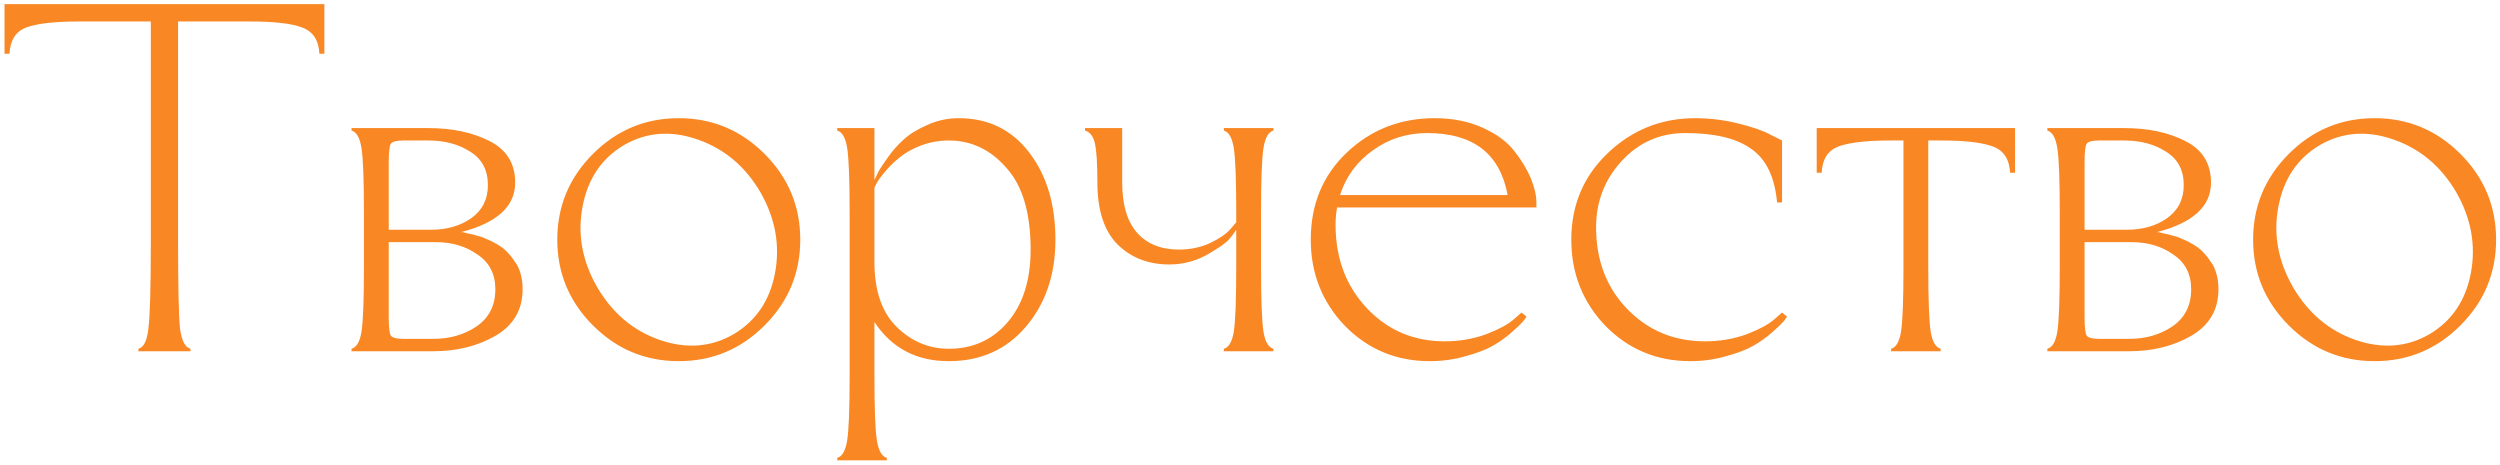 <?xml version="1.0" encoding="UTF-8"?> <svg xmlns="http://www.w3.org/2000/svg" width="484" height="90" viewBox="0 0 484 90" fill="none"><path d="M36.877 68H26.797V67.52C27.822 67.264 28.462 65.984 28.718 63.68C29.038 61.312 29.198 55.712 29.198 46.88V4.16H15.181C10.573 4.16 7.213 4.544 5.101 5.312C3.054 6.08 1.966 7.776 1.837 10.4H0.877V0.8H62.797V10.4H61.837C61.709 7.776 60.59 6.08 58.477 5.312C56.429 4.544 53.102 4.16 48.493 4.16H34.477V46.88C34.477 55.712 34.605 61.312 34.861 63.68C35.181 65.984 35.853 67.264 36.877 67.52V68ZM68.059 24.8H82.939C87.547 24.8 91.483 25.632 94.747 27.296C98.075 28.96 99.739 31.648 99.739 35.36C99.739 39.968 96.219 43.168 89.179 44.96H89.659C89.979 45.024 90.363 45.12 90.811 45.248C91.259 45.312 91.771 45.44 92.347 45.632C92.987 45.76 93.627 45.984 94.267 46.304C94.907 46.56 95.547 46.88 96.187 47.264C96.891 47.648 97.531 48.128 98.107 48.704C98.683 49.28 99.195 49.92 99.643 50.624C100.155 51.264 100.539 52.064 100.795 53.024C101.051 53.92 101.179 54.912 101.179 56C101.179 59.968 99.419 62.976 95.899 65.024C92.443 67.008 88.443 68 83.899 68H68.059V67.52C69.019 67.264 69.659 66.176 69.979 64.256C70.299 62.272 70.459 58.08 70.459 51.68V41.12C70.459 34.72 70.299 30.56 69.979 28.64C69.659 26.656 69.019 25.536 68.059 25.28V24.8ZM75.259 61.28C75.259 63.264 75.387 64.48 75.643 64.928C75.899 65.376 76.731 65.6 78.139 65.6H83.899C87.099 65.6 89.883 64.8 92.251 63.2C94.683 61.536 95.899 59.136 95.899 56C95.899 53.056 94.747 50.816 92.443 49.28C90.203 47.68 87.515 46.88 84.379 46.88H75.259V61.28ZM75.259 31.52V44.48H83.419C86.491 44.48 89.083 43.744 91.195 42.272C93.371 40.736 94.459 38.592 94.459 35.84C94.459 32.96 93.339 30.816 91.099 29.408C88.859 27.936 86.139 27.2 82.939 27.2H78.139C76.731 27.2 75.899 27.424 75.643 27.872C75.387 28.32 75.259 29.536 75.259 31.52ZM115.571 55.52C118.515 60.576 122.547 64 127.667 65.792C132.851 67.584 137.619 67.232 141.971 64.736C146.323 62.176 149.011 58.24 150.035 52.928C151.059 47.552 150.131 42.336 147.251 37.28C144.307 32.224 140.243 28.8 135.059 27.008C129.939 25.216 125.203 25.568 120.851 28.064C116.499 30.624 113.811 34.592 112.787 39.968C111.763 45.28 112.691 50.464 115.571 55.52ZM114.803 63.008C110.195 58.4 107.891 52.864 107.891 46.4C107.891 39.936 110.195 34.4 114.803 29.792C119.411 25.184 124.947 22.88 131.411 22.88C137.875 22.88 143.411 25.184 148.019 29.792C152.627 34.4 154.931 39.936 154.931 46.4C154.931 52.864 152.627 58.4 148.019 63.008C143.411 67.616 137.875 69.92 131.411 69.92C124.947 69.92 119.411 67.616 114.803 63.008ZM164.49 72.8V41.12C164.49 34.72 164.33 30.56 164.01 28.64C163.69 26.656 163.05 25.536 162.09 25.28V24.8H169.29V34.88C169.418 34.56 169.61 34.144 169.866 33.632C170.122 33.056 170.73 32.096 171.69 30.752C172.65 29.344 173.706 28.128 174.858 27.104C176.01 26.016 177.546 25.056 179.466 24.224C181.386 23.328 183.434 22.88 185.61 22.88C191.306 22.88 195.85 25.088 199.242 29.504C202.634 33.92 204.33 39.552 204.33 46.4C204.33 53.184 202.41 58.816 198.57 63.296C194.794 67.712 189.834 69.92 183.69 69.92C177.418 69.92 172.618 67.392 169.29 62.336V72.8C169.29 79.2 169.45 83.36 169.77 85.28C170.09 87.264 170.73 88.384 171.69 88.64V89.12H162.09V88.64C163.05 88.384 163.69 87.264 164.01 85.28C164.33 83.36 164.49 79.2 164.49 72.8ZM169.29 36.32V50.72C169.29 56.288 170.73 60.48 173.61 63.296C176.49 66.112 179.85 67.52 183.69 67.52C188.362 67.52 192.17 65.792 195.114 62.336C198.058 58.88 199.53 54.208 199.53 48.32C199.53 41.216 197.962 35.936 194.826 32.48C191.754 28.96 188.042 27.2 183.69 27.2C181.834 27.2 180.042 27.52 178.314 28.16C176.65 28.8 175.274 29.568 174.186 30.464C173.162 31.296 172.266 32.16 171.498 33.056C170.73 33.952 170.154 34.72 169.77 35.36L169.29 36.32ZM217.256 24.8V35.36C217.256 39.648 218.216 42.88 220.136 45.056C222.056 47.232 224.776 48.32 228.296 48.32C230.408 48.32 232.392 47.904 234.248 47.072C236.104 46.176 237.416 45.28 238.184 44.384L239.336 43.04V41.12C239.336 34.72 239.176 30.56 238.856 28.64C238.536 26.656 237.896 25.536 236.936 25.28V24.8H246.536V25.28C245.576 25.536 244.936 26.656 244.616 28.64C244.296 30.56 244.136 34.72 244.136 41.12V51.68C244.136 58.08 244.296 62.272 244.616 64.256C244.936 66.176 245.576 67.264 246.536 67.52V68H236.936V67.52C237.896 67.264 238.536 66.176 238.856 64.256C239.176 62.272 239.336 58.08 239.336 51.68V44.48C239.016 44.992 238.536 45.632 237.896 46.4C237.256 47.104 235.816 48.096 233.576 49.376C231.336 50.592 228.936 51.2 226.376 51.2C222.344 51.2 219.016 49.92 216.392 47.36C213.768 44.736 212.456 40.736 212.456 35.36C212.456 31.712 212.296 29.184 211.976 27.776C211.656 26.368 211.016 25.536 210.056 25.28V24.8H217.256ZM253.766 46.4C253.766 39.552 256.102 33.92 260.774 29.504C265.446 25.088 271.11 22.88 277.766 22.88C281.222 22.88 284.294 23.488 286.982 24.704C289.734 25.92 291.814 27.456 293.222 29.312C294.63 31.104 295.686 32.864 296.39 34.592C297.094 36.32 297.446 37.856 297.446 39.2V40.16H258.854C258.662 41.312 258.566 42.432 258.566 43.52C258.566 49.984 260.582 55.36 264.614 59.648C268.646 63.936 273.67 66.08 279.686 66.08C282.502 66.08 285.158 65.632 287.654 64.736C290.15 63.776 291.942 62.816 293.03 61.856L294.566 60.512L295.526 61.28C295.398 61.536 295.174 61.856 294.854 62.24C294.534 62.624 293.798 63.328 292.646 64.352C291.558 65.312 290.342 66.176 288.998 66.944C287.654 67.712 285.894 68.384 283.718 68.96C281.542 69.6 279.238 69.92 276.806 69.92C270.342 69.92 264.87 67.648 260.39 63.104C255.974 58.496 253.766 52.928 253.766 46.4ZM259.43 37.76H291.878C290.406 29.76 285.222 25.76 276.326 25.76C272.358 25.76 268.838 26.88 265.766 29.12C262.694 31.296 260.582 34.176 259.43 37.76ZM345.004 60.512L345.964 61.28C345.836 61.536 345.612 61.856 345.292 62.24C344.972 62.624 344.236 63.328 343.084 64.352C341.996 65.312 340.78 66.176 339.436 66.944C338.092 67.712 336.332 68.384 334.156 68.96C331.98 69.6 329.676 69.92 327.244 69.92C320.78 69.92 315.308 67.648 310.828 63.104C306.412 58.496 304.204 52.928 304.204 46.4C304.204 39.744 306.54 34.176 311.212 29.696C315.948 25.152 321.612 22.88 328.204 22.88C331.02 22.88 333.836 23.232 336.652 23.936C339.468 24.64 341.548 25.376 342.892 26.144L345.004 27.2V39.2H344.044C343.596 34.272 341.932 30.816 339.052 28.832C336.236 26.784 331.98 25.76 326.284 25.76C321.356 25.76 317.228 27.584 313.9 31.232C310.636 34.816 309.004 39.072 309.004 44C309.004 50.4 311.02 55.68 315.052 59.84C319.084 64 324.108 66.08 330.124 66.08C332.94 66.08 335.596 65.632 338.092 64.736C340.588 63.776 342.38 62.816 343.468 61.856L345.004 60.512ZM373.312 27.2V51.68C373.312 58.08 373.473 62.272 373.793 64.256C374.113 66.176 374.753 67.264 375.713 67.52V68H366.113V67.52C367.073 67.264 367.713 66.176 368.033 64.256C368.353 62.272 368.513 58.08 368.513 51.68V27.2H366.017C361.409 27.2 358.049 27.584 355.937 28.352C353.889 29.12 352.801 30.816 352.673 33.44H351.713V24.8H390.113V33.44H389.153C389.025 30.816 387.905 29.12 385.793 28.352C383.745 27.584 380.417 27.2 375.809 27.2H373.312ZM396.371 24.8H411.251C415.859 24.8 419.795 25.632 423.059 27.296C426.387 28.96 428.051 31.648 428.051 35.36C428.051 39.968 424.531 43.168 417.491 44.96H417.971C418.291 45.024 418.675 45.12 419.123 45.248C419.571 45.312 420.083 45.44 420.659 45.632C421.299 45.76 421.939 45.984 422.579 46.304C423.219 46.56 423.859 46.88 424.499 47.264C425.203 47.648 425.843 48.128 426.419 48.704C426.995 49.28 427.507 49.92 427.955 50.624C428.467 51.264 428.851 52.064 429.107 53.024C429.363 53.92 429.491 54.912 429.491 56C429.491 59.968 427.731 62.976 424.211 65.024C420.755 67.008 416.755 68 412.211 68H396.371V67.52C397.331 67.264 397.971 66.176 398.291 64.256C398.611 62.272 398.771 58.08 398.771 51.68V41.12C398.771 34.72 398.611 30.56 398.291 28.64C397.971 26.656 397.331 25.536 396.371 25.28V24.8ZM403.571 61.28C403.571 63.264 403.699 64.48 403.955 64.928C404.211 65.376 405.043 65.6 406.451 65.6H412.211C415.411 65.6 418.195 64.8 420.563 63.2C422.995 61.536 424.211 59.136 424.211 56C424.211 53.056 423.059 50.816 420.755 49.28C418.515 47.68 415.827 46.88 412.691 46.88H403.571V61.28ZM403.571 31.52V44.48H411.731C414.803 44.48 417.395 43.744 419.507 42.272C421.683 40.736 422.771 38.592 422.771 35.84C422.771 32.96 421.651 30.816 419.411 29.408C417.171 27.936 414.451 27.2 411.251 27.2H406.451C405.043 27.2 404.211 27.424 403.955 27.872C403.699 28.32 403.571 29.536 403.571 31.52ZM443.884 55.52C446.828 60.576 450.86 64 455.98 65.792C461.164 67.584 465.932 67.232 470.284 64.736C474.636 62.176 477.324 58.24 478.348 52.928C479.372 47.552 478.444 42.336 475.564 37.28C472.62 32.224 468.556 28.8 463.372 27.008C458.252 25.216 453.516 25.568 449.164 28.064C444.812 30.624 442.124 34.592 441.1 39.968C440.076 45.28 441.004 50.464 443.884 55.52ZM443.116 63.008C438.508 58.4 436.204 52.864 436.204 46.4C436.204 39.936 438.508 34.4 443.116 29.792C447.724 25.184 453.26 22.88 459.724 22.88C466.188 22.88 471.724 25.184 476.332 29.792C480.94 34.4 483.244 39.936 483.244 46.4C483.244 52.864 480.94 58.4 476.332 63.008C471.724 67.616 466.188 69.92 459.724 69.92C453.26 69.92 447.724 67.616 443.116 63.008Z" fill="#F88724"></path></svg> 